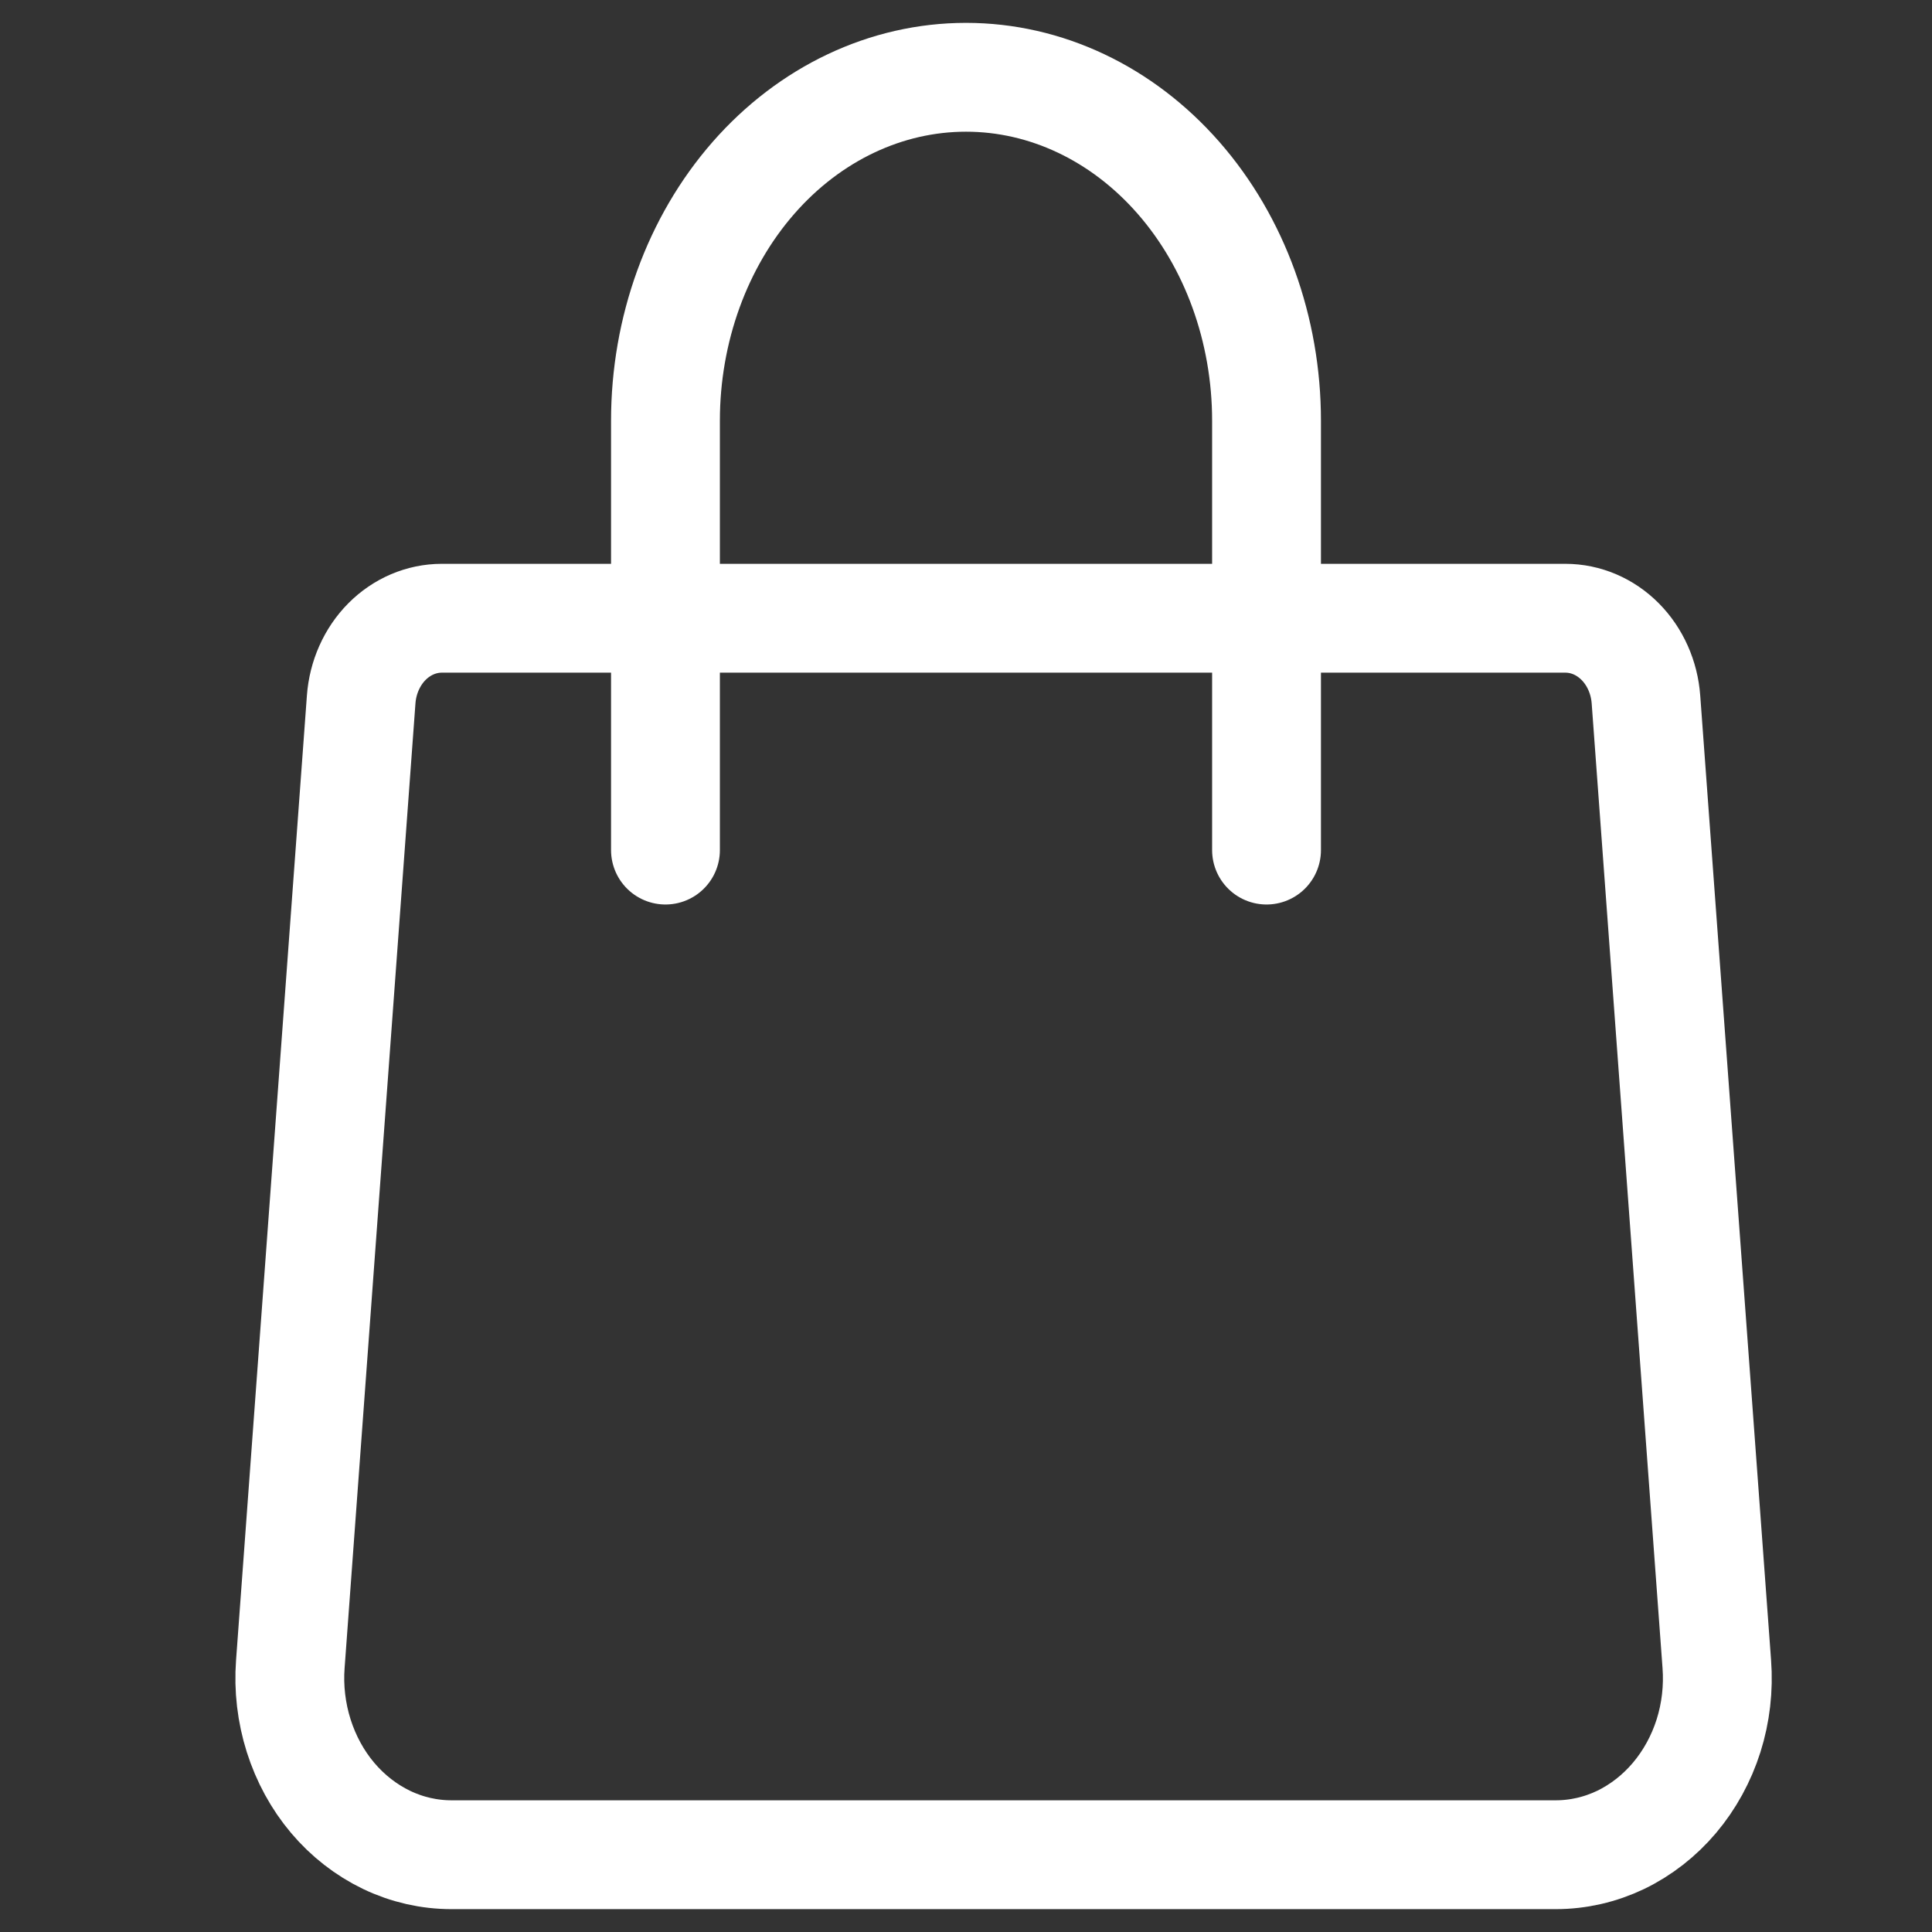 <?xml version="1.0" encoding="UTF-8"?> <svg xmlns="http://www.w3.org/2000/svg" width="18" height="18" viewBox="0 0 18 18" fill="none"><rect x="0" y="0" width="18" height="18" fill="#333333" stroke="none"/> <path d="M3.365 6.517C3.38 6.311 3.466 6.118 3.605 5.978C3.744 5.838 3.927 5.76 4.116 5.76H14.584C14.774 5.76 14.956 5.838 15.095 5.978C15.234 6.118 15.32 6.311 15.335 6.517L15.995 15.503C16.012 15.729 15.986 15.957 15.918 16.172C15.85 16.386 15.742 16.583 15.601 16.75C15.46 16.917 15.289 17.05 15.099 17.142C14.908 17.233 14.703 17.28 14.495 17.28H4.206C3.998 17.28 3.792 17.233 3.602 17.142C3.411 17.05 3.24 16.917 3.099 16.75C2.958 16.583 2.851 16.386 2.783 16.172C2.715 15.957 2.688 15.729 2.705 15.503L3.365 6.517Z" stroke="white" stroke-width="1.014" stroke-linecap="round" stroke-linejoin="round"></path> <path d="M11.8 7.92V3.92C11.8 3.071 11.505 2.257 10.98 1.657C10.455 1.057 9.743 0.72 9 0.72C8.258 0.72 7.545 1.057 7.02 1.657C6.495 2.257 6.2 3.071 6.2 3.92V7.92" stroke="white" stroke-width="1.014" stroke-linecap="round" stroke-linejoin="round"></path> </svg> 